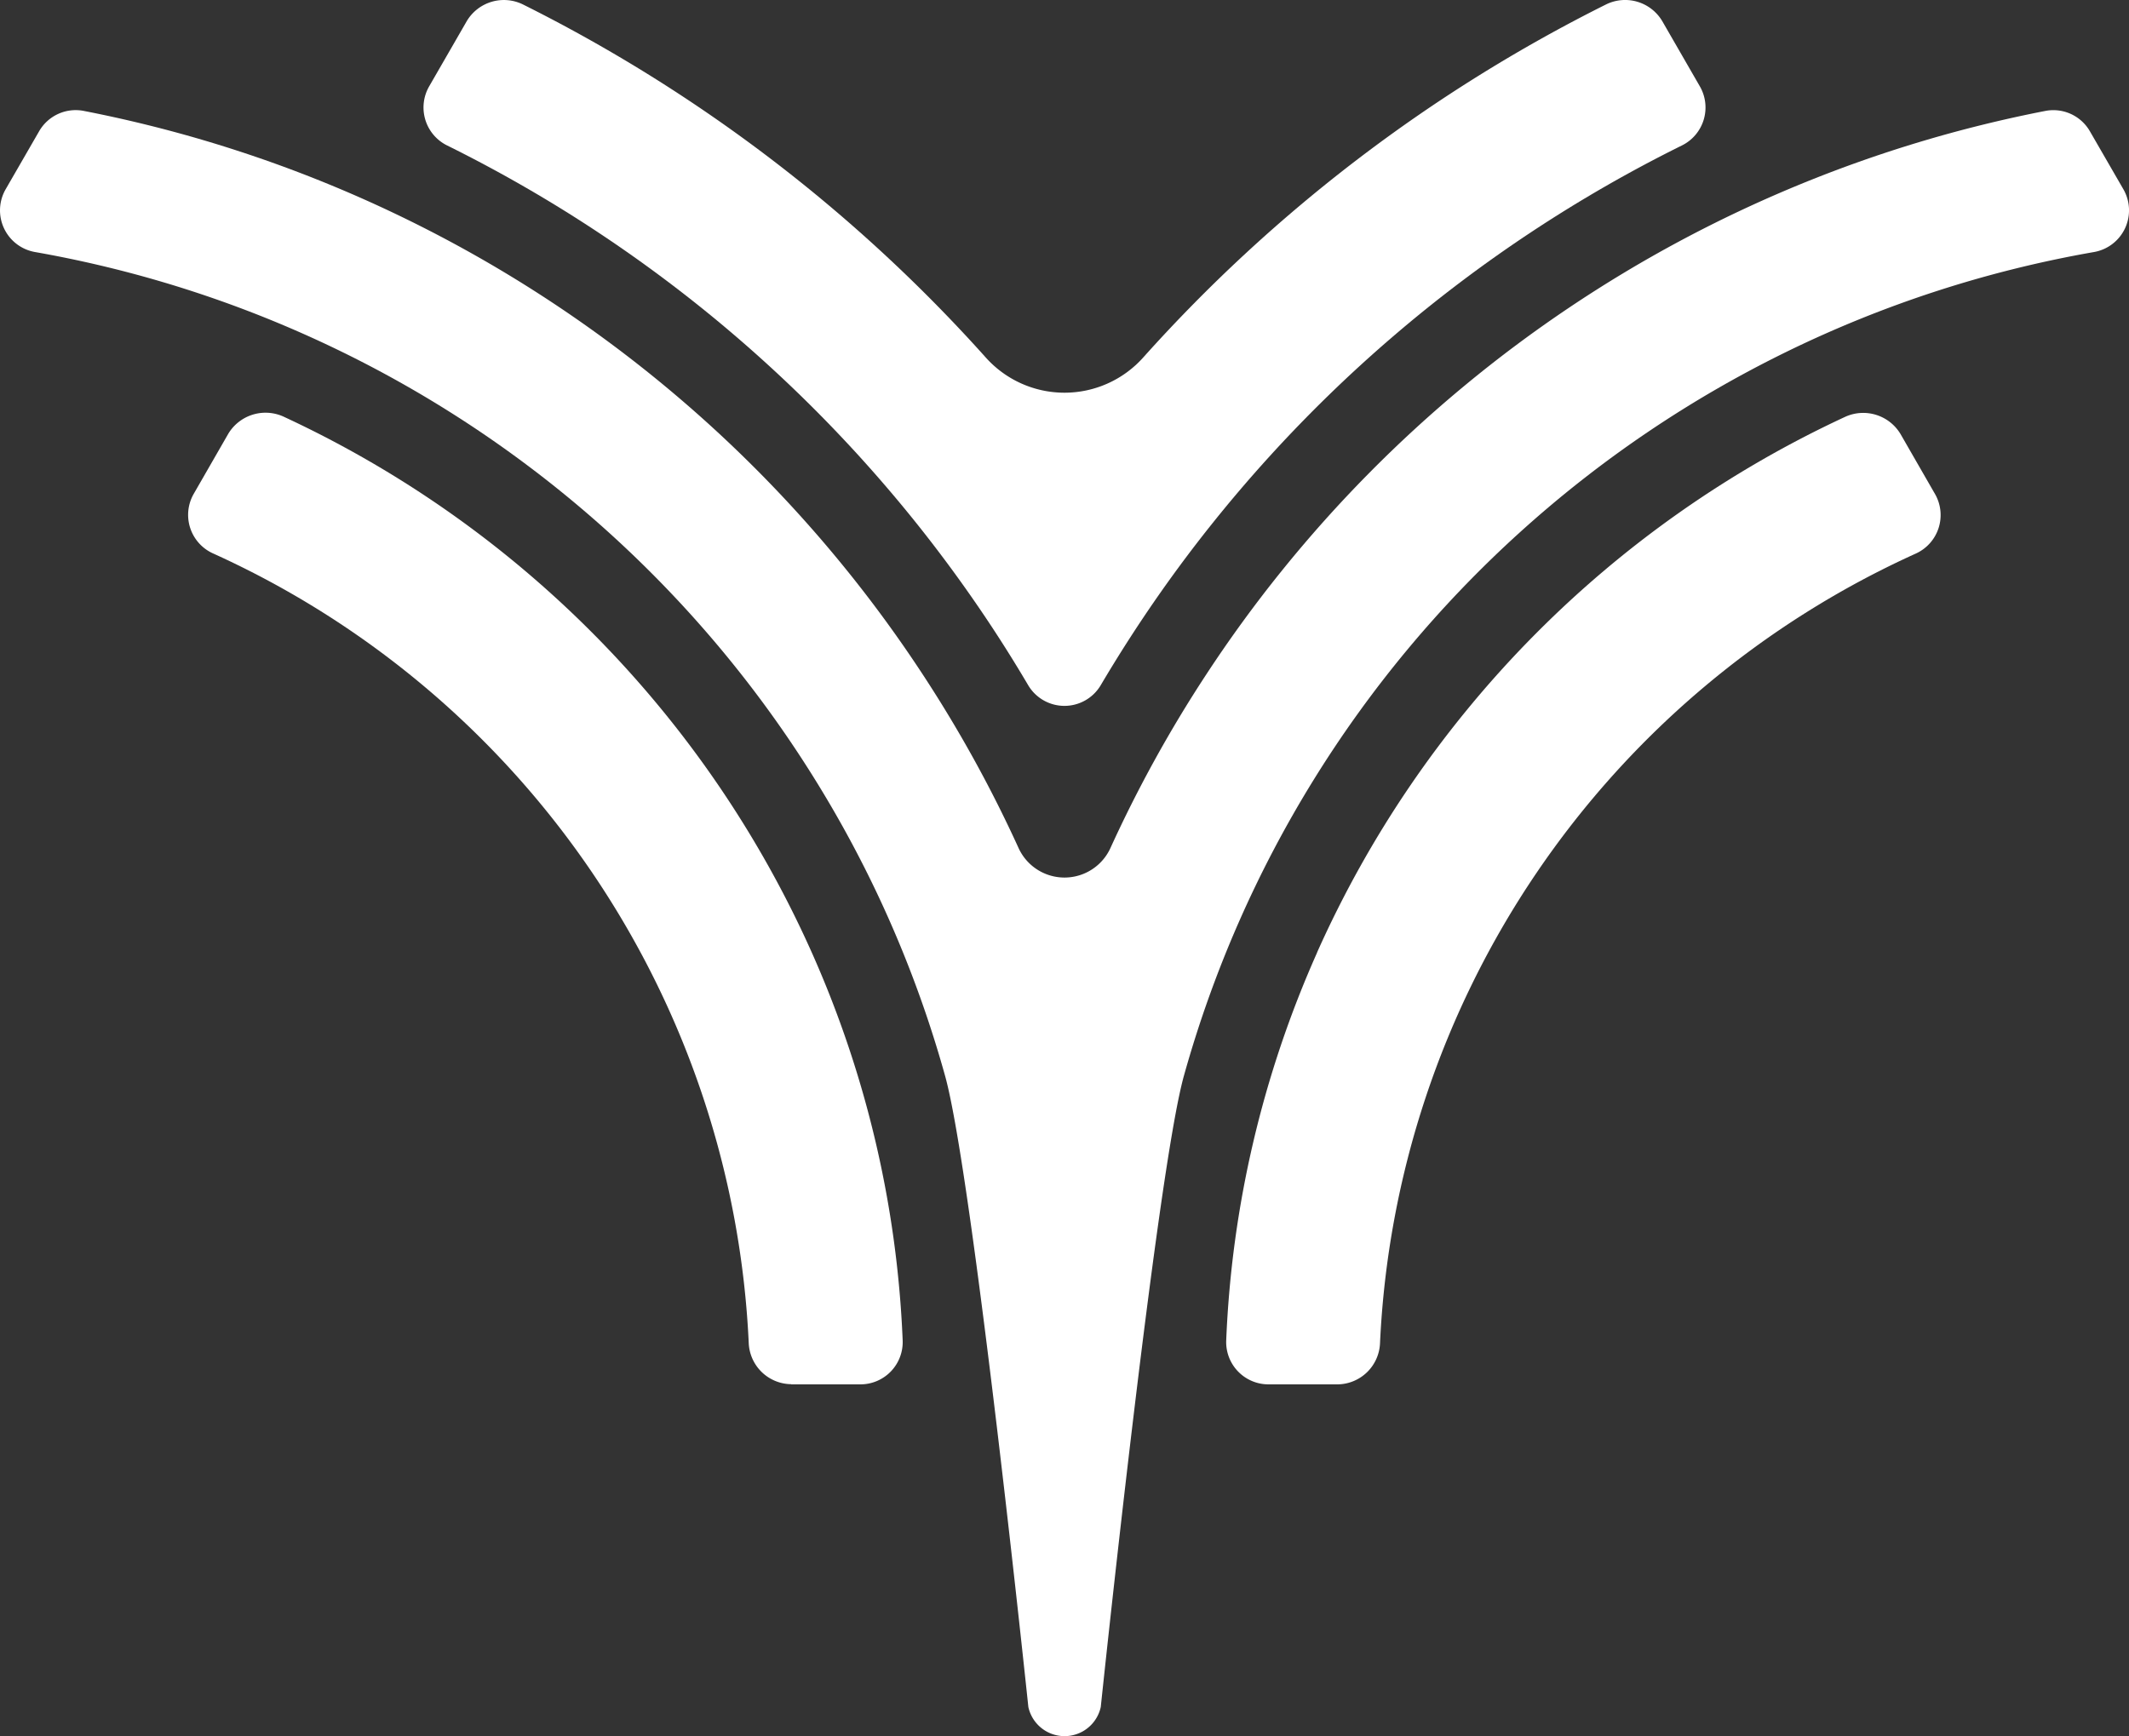 <svg id="Grupo_199" data-name="Grupo 199" xmlns="http://www.w3.org/2000/svg" xmlns:xlink="http://www.w3.org/1999/xlink" width="67.906" height="55.388" viewBox="0 0 67.906 55.388">
  <rect x="0" y="0" width="67.906" height="55.388" fill="#333333" stroke="none"/>
  <defs>
    <clipPath id="clip-path">
      <rect id="Retângulo_63" data-name="Retângulo 63" width="67.906" height="55.387" fill="#fff"/>
    </clipPath>
  </defs>
  <g id="Grupo_24" data-name="Grupo 24" clip-path="url(#clip-path)">
    <path id="Caminho_33" data-name="Caminho 33" d="M38.455,26.249a41.3,41.3,0,0,0-3.033,5.5,1.611,1.611,0,0,1-2.938,0,41.3,41.3,0,0,0-3.033-5.5A41.48,41.48,0,0,0,2.659,8.238a1.344,1.344,0,0,0-1.413.655L.183,10.735a1.35,1.35,0,0,0,.93,2.007A36.775,36.775,0,0,1,27.1,31.476a36.446,36.446,0,0,1,3.041,7.538C31.019,42.14,32.8,59.16,32.8,59.16a1.182,1.182,0,0,0,2.31,0s1.78-17.02,2.654-20.145A36.687,36.687,0,0,1,66.794,12.742a1.35,1.35,0,0,0,.93-2.007L66.661,8.894a1.345,1.345,0,0,0-1.413-.655A41.481,41.481,0,0,0,38.455,26.249" transform="translate(0 -4.702)" fill="#fff"/>
    <path id="Caminho_34" data-name="Caminho 34" d="M49.52,11.4A49.464,49.464,0,0,0,34.755.138a1.378,1.378,0,0,0-1.783.534l-1.2,2.082a1.351,1.351,0,0,0,.573,1.887A44.39,44.39,0,0,1,48.99,18.93q1,1.424,1.886,2.928a1.345,1.345,0,0,0,2.317,0q.886-1.5,1.886-2.928A44.387,44.387,0,0,1,71.728,4.641,1.351,1.351,0,0,0,72.3,2.753L71.1.671A1.377,1.377,0,0,0,69.316.138,49.46,49.46,0,0,0,54.551,11.4a3.368,3.368,0,0,1-5.031,0" transform="translate(-18.083 0)" fill="#fff"/>
    <path id="Caminho_35" data-name="Caminho 35" d="M33.268,61.8h2.2a1.349,1.349,0,0,0,1.355-1.408,33.768,33.768,0,0,0-2.9-12.373,34.215,34.215,0,0,0-16.862-17.1,1.387,1.387,0,0,0-1.747.552l-1.1,1.913a1.349,1.349,0,0,0,.6,1.9,29.132,29.132,0,0,1,17.1,25.21,1.37,1.37,0,0,0,1.35,1.3" transform="translate(-8.032 -17.634)" fill="#fff"/>
    <path id="Caminho_36" data-name="Caminho 36" d="M94.371,48.022a33.768,33.768,0,0,0-2.9,12.373A1.349,1.349,0,0,0,92.826,61.8h2.2a1.37,1.37,0,0,0,1.35-1.3,29.132,29.132,0,0,1,17.1-25.21,1.349,1.349,0,0,0,.6-1.9l-1.1-1.913a1.387,1.387,0,0,0-1.747-.552,34.213,34.213,0,0,0-16.862,17.1" transform="translate(-52.36 -17.634)" fill="#fff"/>
  </g>
</svg>

